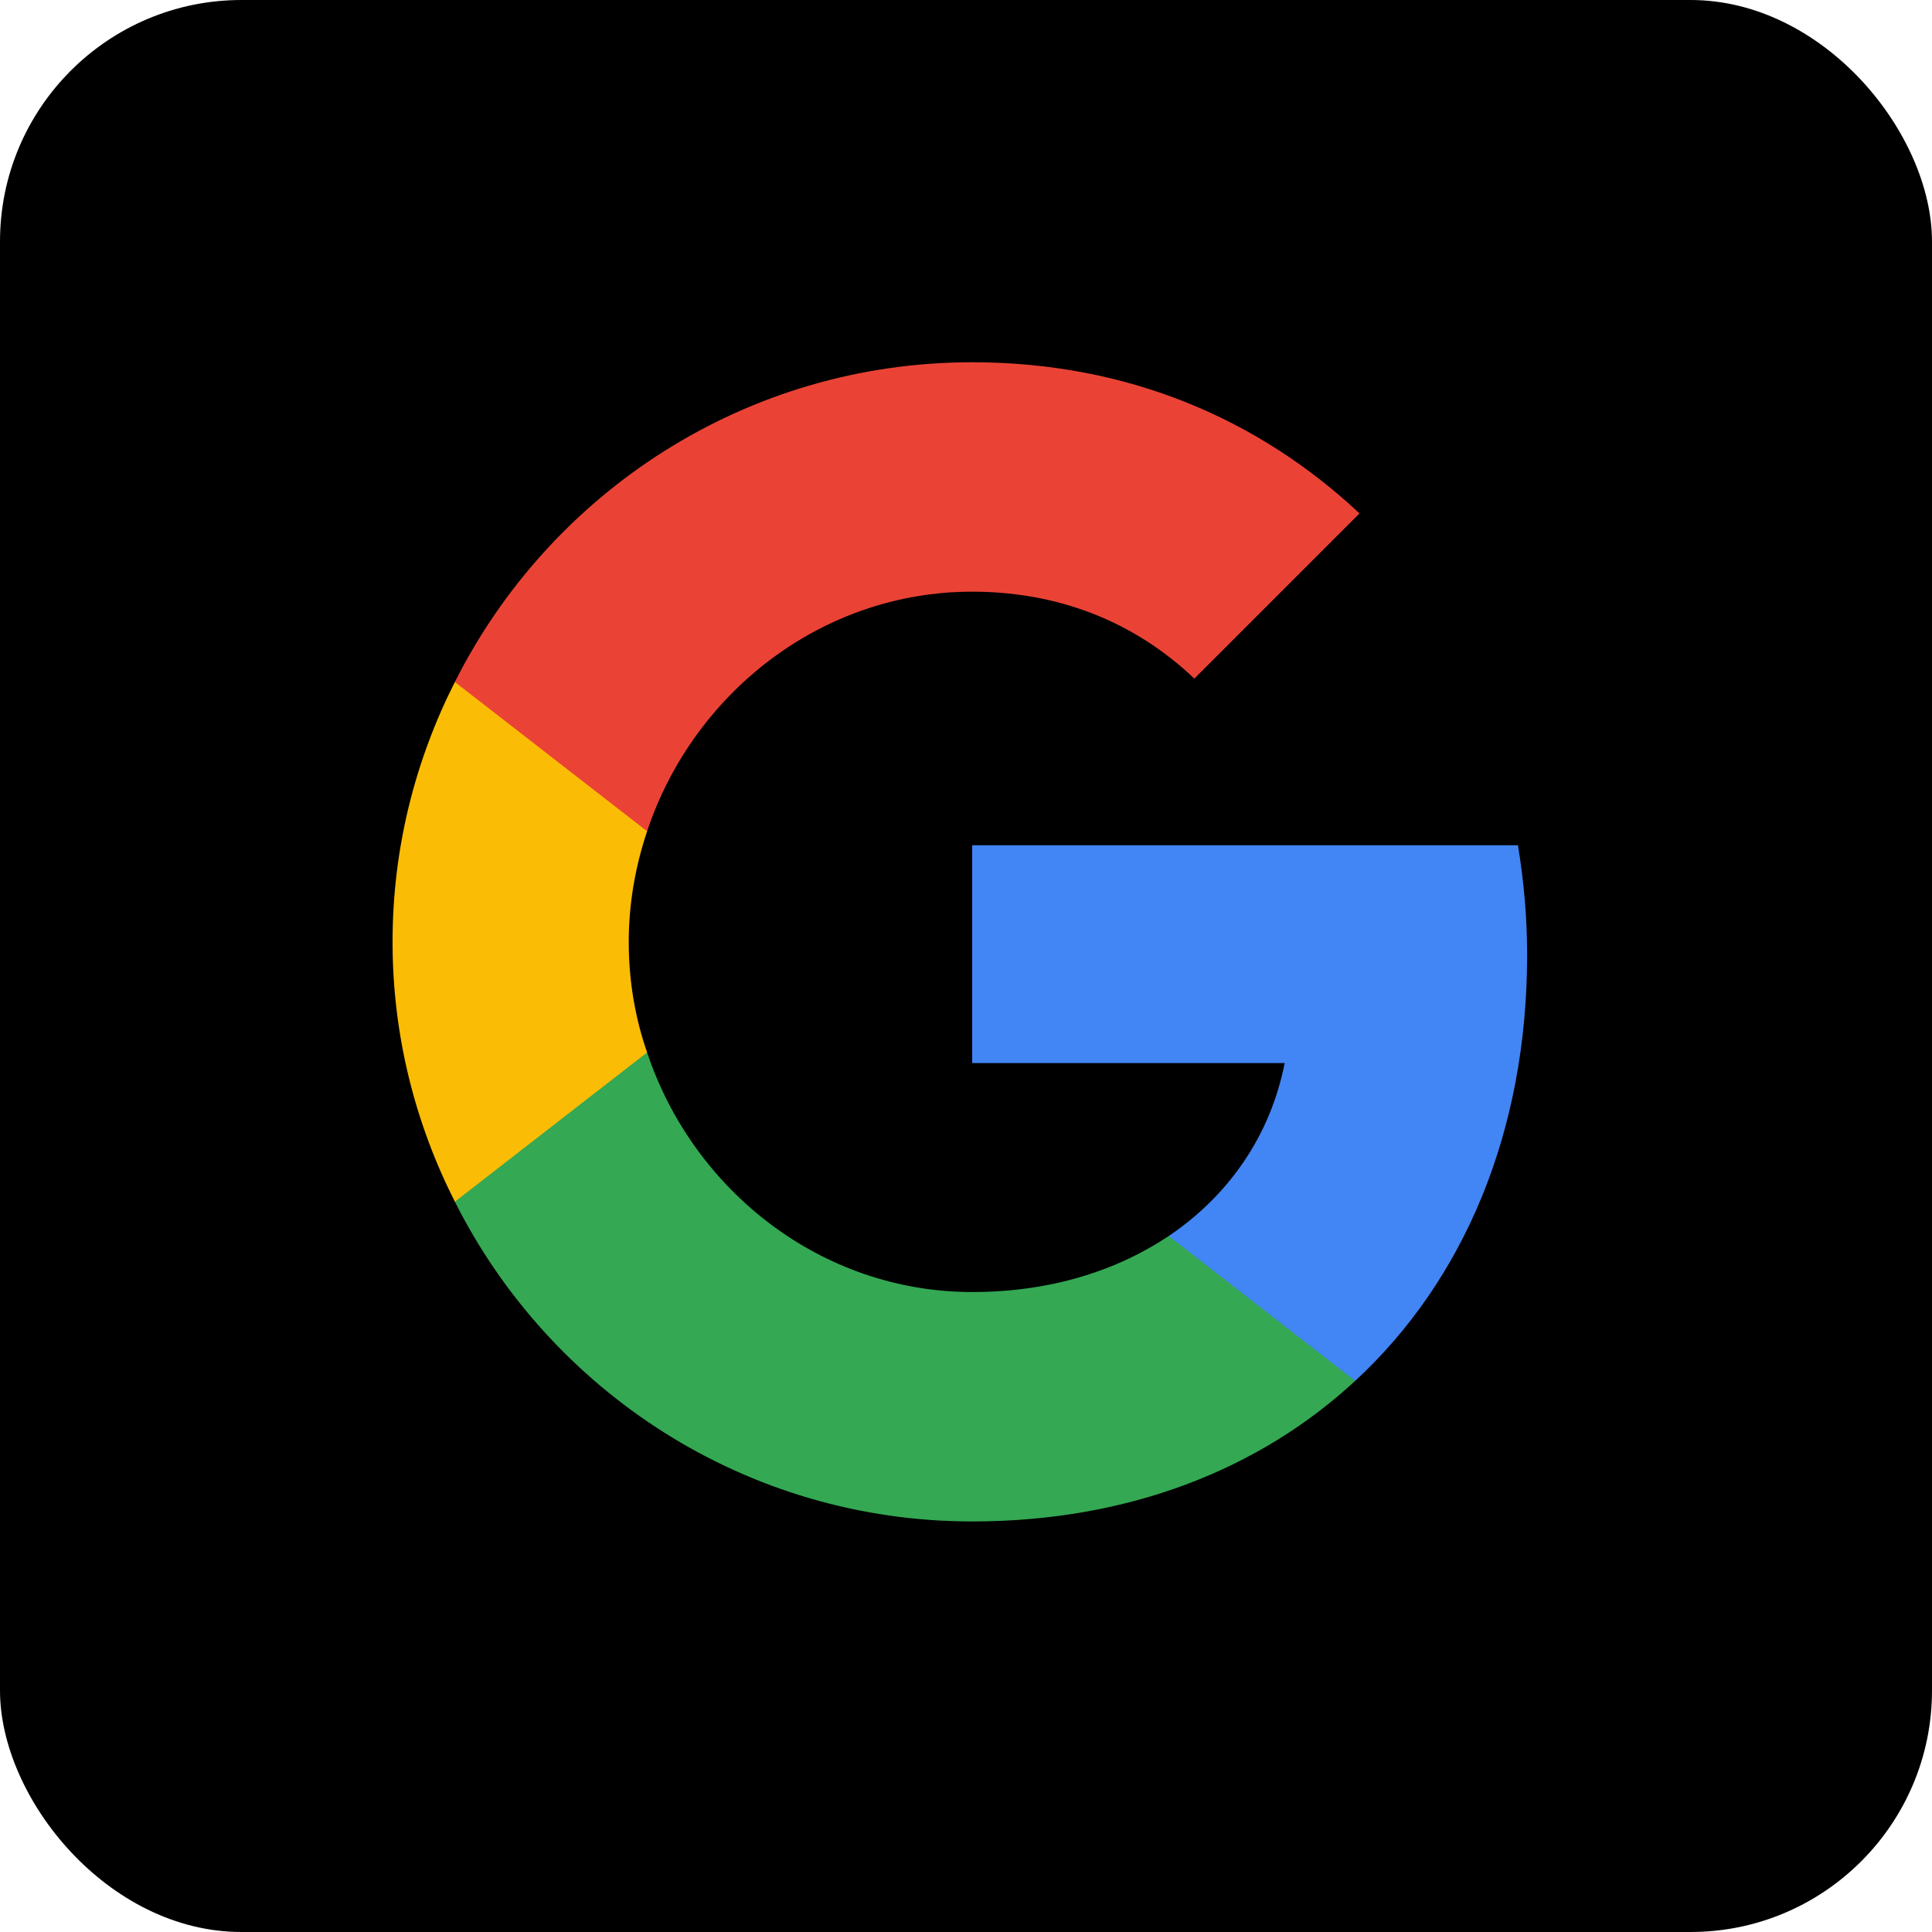 <svg viewBox="0 0 32 32" fill="none" xmlns="http://www.w3.org/2000/svg">
  <rect width="32" height="32" rx="4" fill="black" />
  <path
    d="M25.294 15.816C25.294 15.184 25.238 14.584 25.142 14H16.102V17.608H21.278C21.046 18.792 20.366 19.792 19.358 20.472V22.872H22.446C24.254 21.2 25.294 18.736 25.294 15.816Z"
    fill="#4285F4" />
  <path
    d="M16.102 25.2C18.694 25.2 20.862 24.336 22.446 22.872L19.358 20.472C18.494 21.048 17.398 21.4 16.102 21.4C13.598 21.4 11.478 19.712 10.718 17.432H7.534V19.904C9.11 23.04 12.35 25.2 16.102 25.2Z"
    fill="#34A853" />
  <path
    d="M10.718 17.432C10.518 16.856 10.414 16.24 10.414 15.6C10.414 14.96 10.526 14.344 10.718 13.768V11.296H7.534C6.878 12.592 6.502 14.048 6.502 15.6C6.502 17.152 6.878 18.608 7.534 19.904L10.718 17.432Z"
    fill="#FBBC05" />
  <path
    d="M16.102 9.8C17.518 9.8 18.782 10.288 19.782 11.24L22.518 8.504C20.862 6.952 18.694 6 16.102 6C12.35 6 9.11 8.16 7.534 11.296L10.718 13.768C11.478 11.488 13.598 9.8 16.102 9.8Z"
    fill="#EA4335" />
</svg>